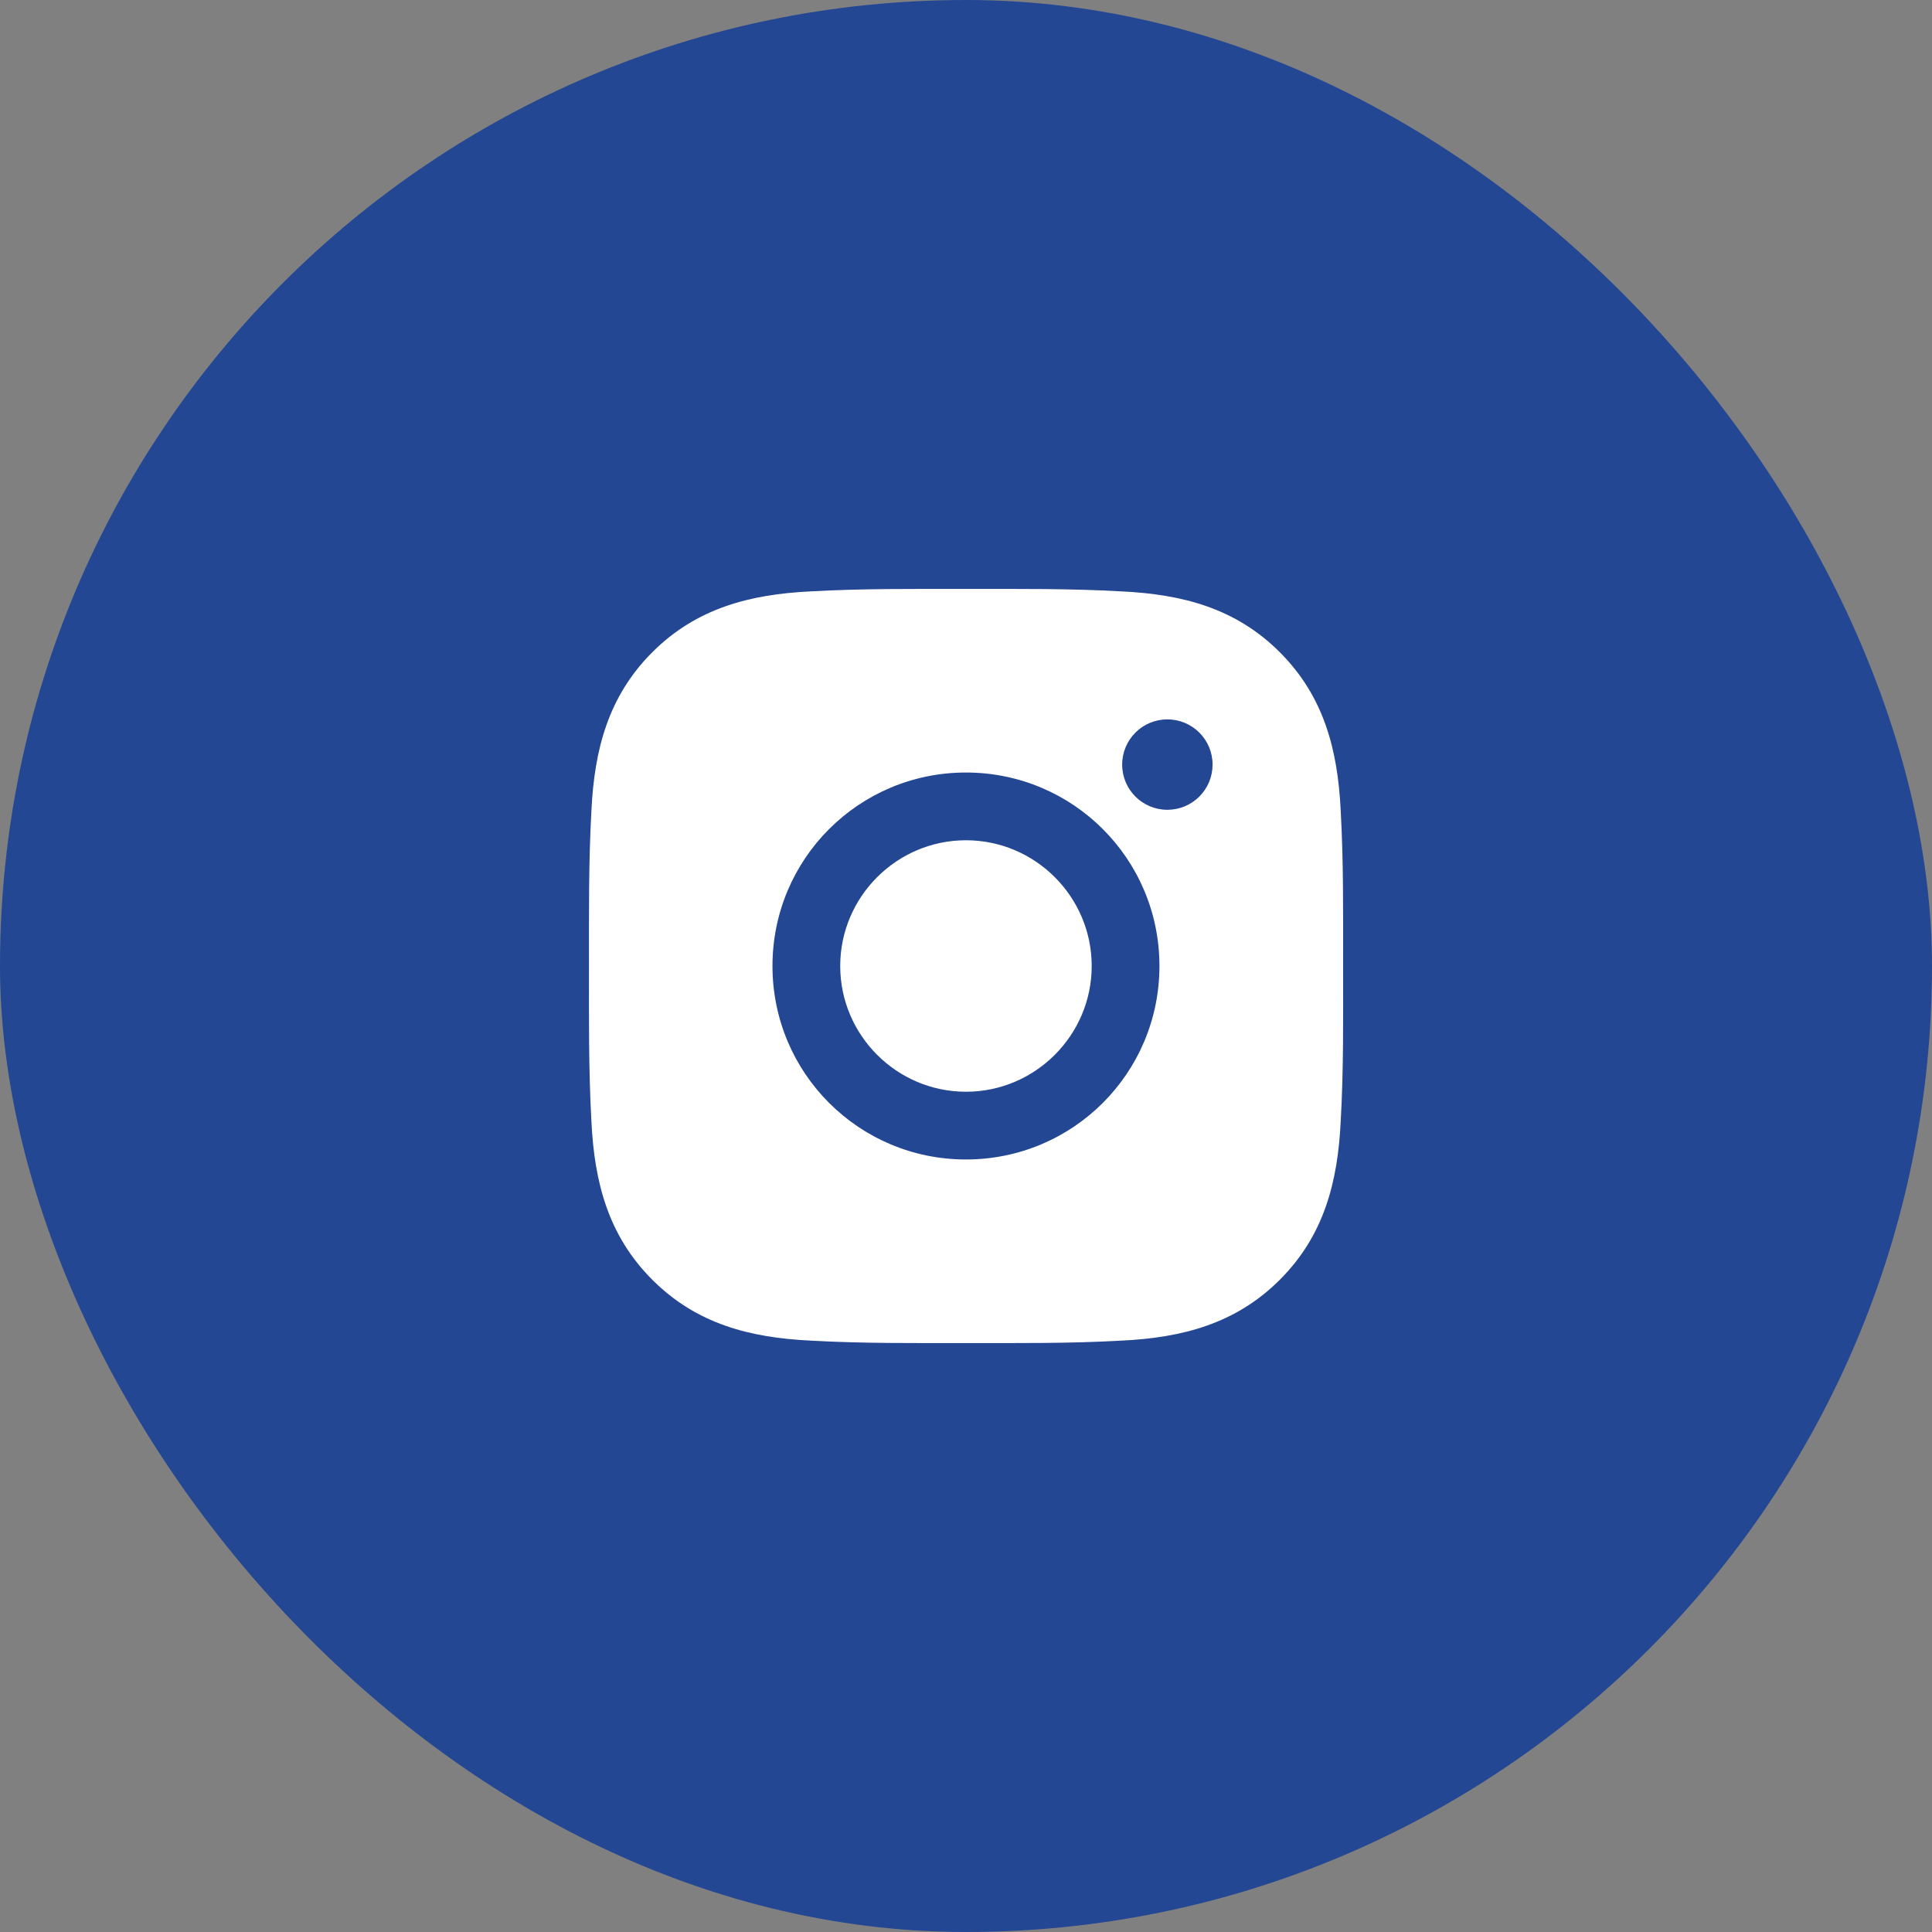<?xml version="1.0" encoding="UTF-8"?> <svg xmlns="http://www.w3.org/2000/svg" width="48" height="48" viewBox="0 0 48 48" fill="none"><rect x="0" y="0" width="48" height="48" fill="#808080" stroke="none"/> <rect width="48" height="48" rx="24" fill="#244793"></rect> <path d="M23.999 20.876C22.279 20.876 20.875 22.28 20.875 24C20.875 25.72 22.279 27.124 23.999 27.124C25.719 27.124 27.123 25.72 27.123 24C27.123 22.28 25.719 20.876 23.999 20.876ZM33.369 24C33.369 22.706 33.381 21.424 33.309 20.133C33.236 18.633 32.894 17.302 31.797 16.205C30.698 15.105 29.369 14.766 27.869 14.693C26.575 14.62 25.293 14.632 24.002 14.632C22.708 14.632 21.426 14.62 20.134 14.693C18.634 14.766 17.303 15.108 16.206 16.205C15.107 17.304 14.767 18.633 14.694 20.133C14.622 21.427 14.633 22.709 14.633 24C14.633 25.291 14.622 26.576 14.694 27.867C14.767 29.367 15.109 30.698 16.206 31.795C17.305 32.895 18.634 33.234 20.134 33.307C21.428 33.38 22.71 33.368 24.002 33.368C25.295 33.368 26.577 33.38 27.869 33.307C29.369 33.234 30.7 32.892 31.797 31.795C32.896 30.696 33.236 29.367 33.309 27.867C33.383 26.576 33.369 25.294 33.369 24V24ZM23.999 28.807C21.339 28.807 19.192 26.66 19.192 24C19.192 21.34 21.339 19.193 23.999 19.193C26.659 19.193 28.806 21.34 28.806 24C28.806 26.66 26.659 28.807 23.999 28.807ZM29.003 20.119C28.382 20.119 27.88 19.617 27.88 18.996C27.88 18.375 28.382 17.873 29.003 17.873C29.624 17.873 30.126 18.375 30.126 18.996C30.126 19.144 30.097 19.29 30.041 19.426C29.984 19.562 29.902 19.686 29.797 19.79C29.693 19.895 29.569 19.977 29.433 20.034C29.297 20.09 29.151 20.119 29.003 20.119V20.119Z" fill="white"></path> </svg> 